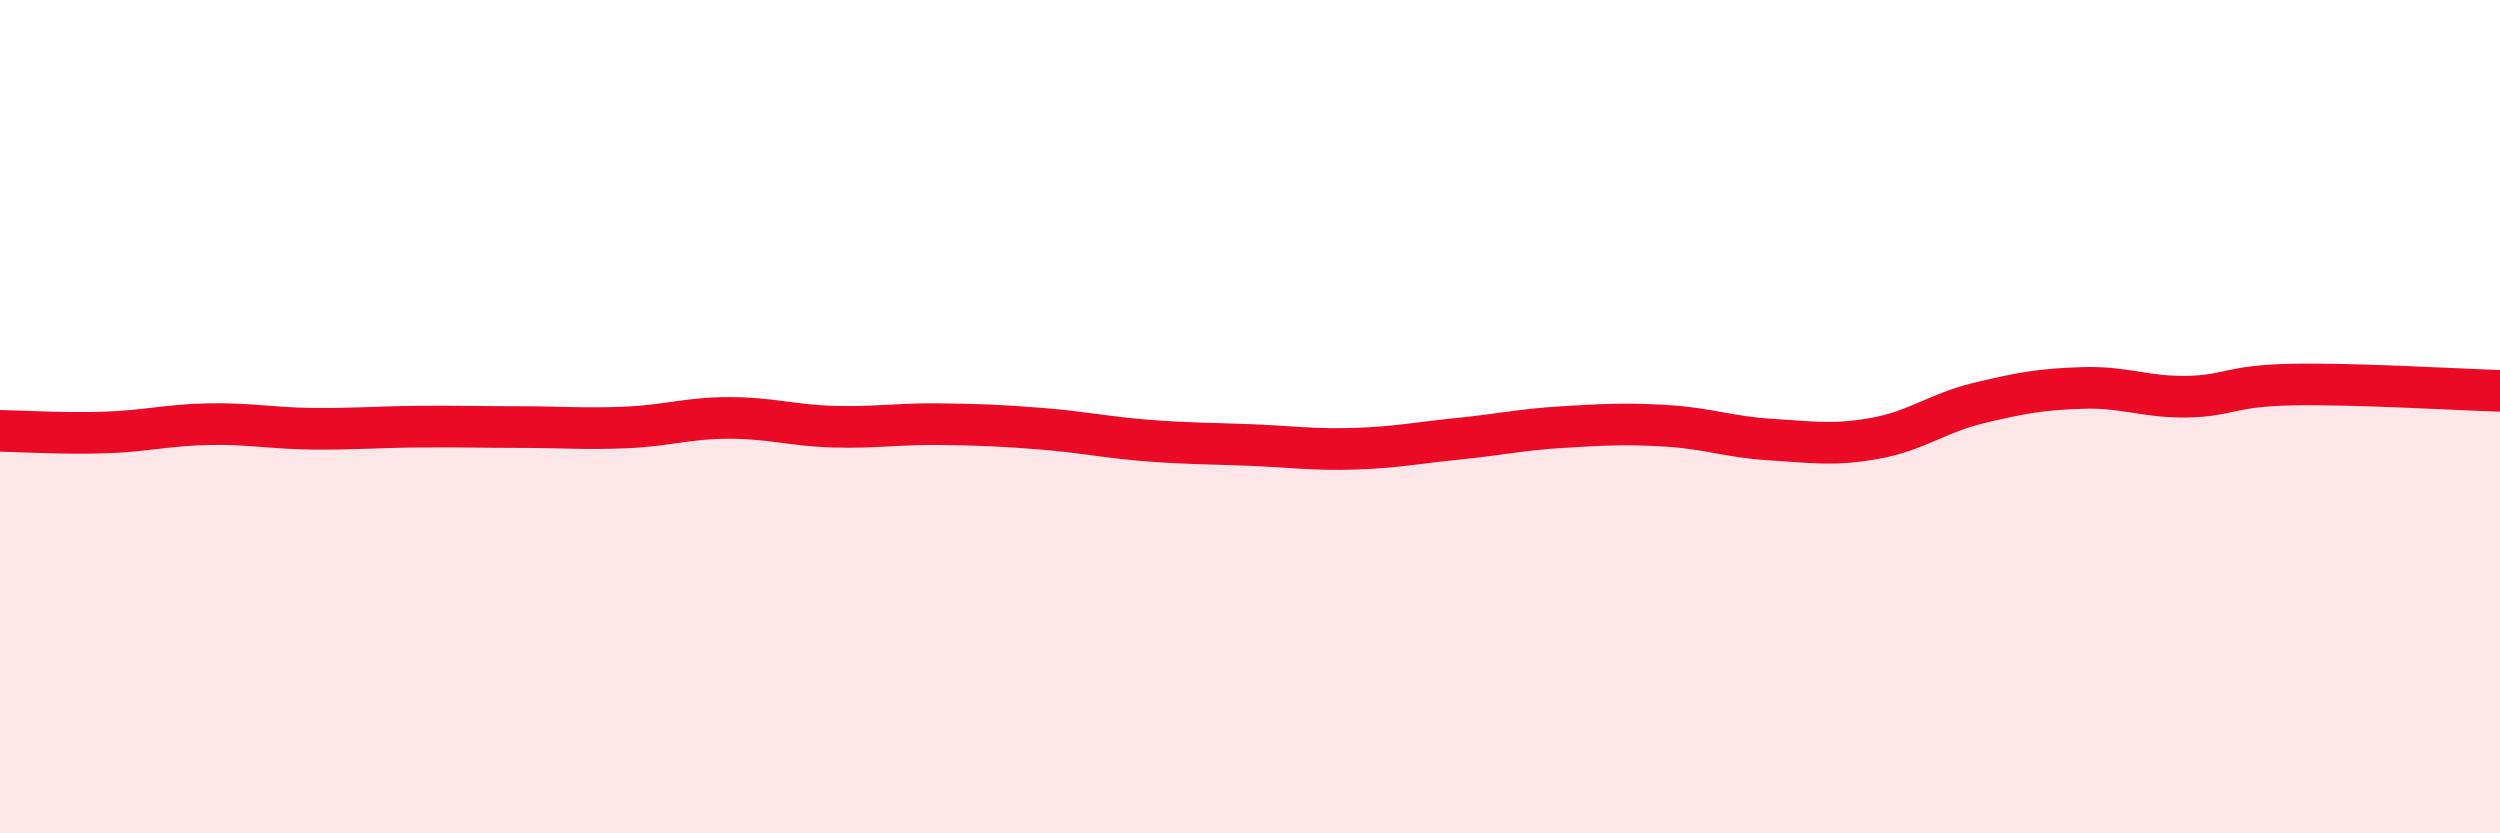 
    <svg width="60" height="20" viewBox="0 0 60 20" xmlns="http://www.w3.org/2000/svg">
      <path
        d="M 0,10.34 C 0.5,10.35 1.5,10.41 2.5,10.38 C 3.5,10.35 4,10.2 5,10.18 C 6,10.16 6.5,10.28 7.5,10.29 C 8.5,10.3 9,10.25 10,10.24 C 11,10.23 11.5,10.25 12.5,10.25 C 13.5,10.25 14,10.3 15,10.26 C 16,10.22 16.5,10.03 17.5,10.03 C 18.5,10.03 19,10.21 20,10.24 C 21,10.27 21.5,10.17 22.5,10.18 C 23.5,10.19 24,10.21 25,10.29 C 26,10.37 26.5,10.49 27.5,10.57 C 28.5,10.65 29,10.64 30,10.68 C 31,10.72 31.5,10.8 32.5,10.77 C 33.5,10.74 34,10.63 35,10.53 C 36,10.43 36.5,10.31 37.5,10.25 C 38.5,10.19 39,10.16 40,10.22 C 41,10.28 41.5,10.49 42.5,10.55 C 43.5,10.61 44,10.7 45,10.52 C 46,10.34 46.5,9.91 47.5,9.67 C 48.5,9.43 49,9.34 50,9.31 C 51,9.28 51.5,9.54 52.5,9.52 C 53.5,9.5 53.5,9.26 55,9.23 C 56.5,9.2 59,9.35 60,9.38L60 20L0 20Z"
        fill="#EB0A25"
        opacity="0.1"
        stroke-linecap="round"
        stroke-linejoin="round"
      />
      <path
        d="M 0,10.34 C 0.5,10.35 1.5,10.41 2.5,10.38 C 3.5,10.35 4,10.2 5,10.18 C 6,10.16 6.5,10.28 7.5,10.29 C 8.5,10.3 9,10.25 10,10.24 C 11,10.23 11.5,10.25 12.5,10.25 C 13.5,10.25 14,10.3 15,10.26 C 16,10.22 16.5,10.03 17.5,10.03 C 18.5,10.03 19,10.21 20,10.24 C 21,10.27 21.5,10.17 22.5,10.18 C 23.5,10.19 24,10.21 25,10.29 C 26,10.37 26.5,10.49 27.5,10.57 C 28.5,10.65 29,10.64 30,10.68 C 31,10.72 31.5,10.8 32.5,10.77 C 33.5,10.74 34,10.63 35,10.53 C 36,10.43 36.5,10.31 37.5,10.25 C 38.5,10.19 39,10.16 40,10.22 C 41,10.28 41.5,10.49 42.5,10.55 C 43.5,10.61 44,10.7 45,10.52 C 46,10.34 46.5,9.91 47.5,9.67 C 48.5,9.43 49,9.34 50,9.31 C 51,9.28 51.5,9.54 52.5,9.52 C 53.5,9.5 53.5,9.26 55,9.23 C 56.5,9.2 59,9.35 60,9.38"
        stroke="#EB0A25"
        stroke-width="1"
        fill="none"
        stroke-linecap="round"
        stroke-linejoin="round"
      />
    </svg>
  